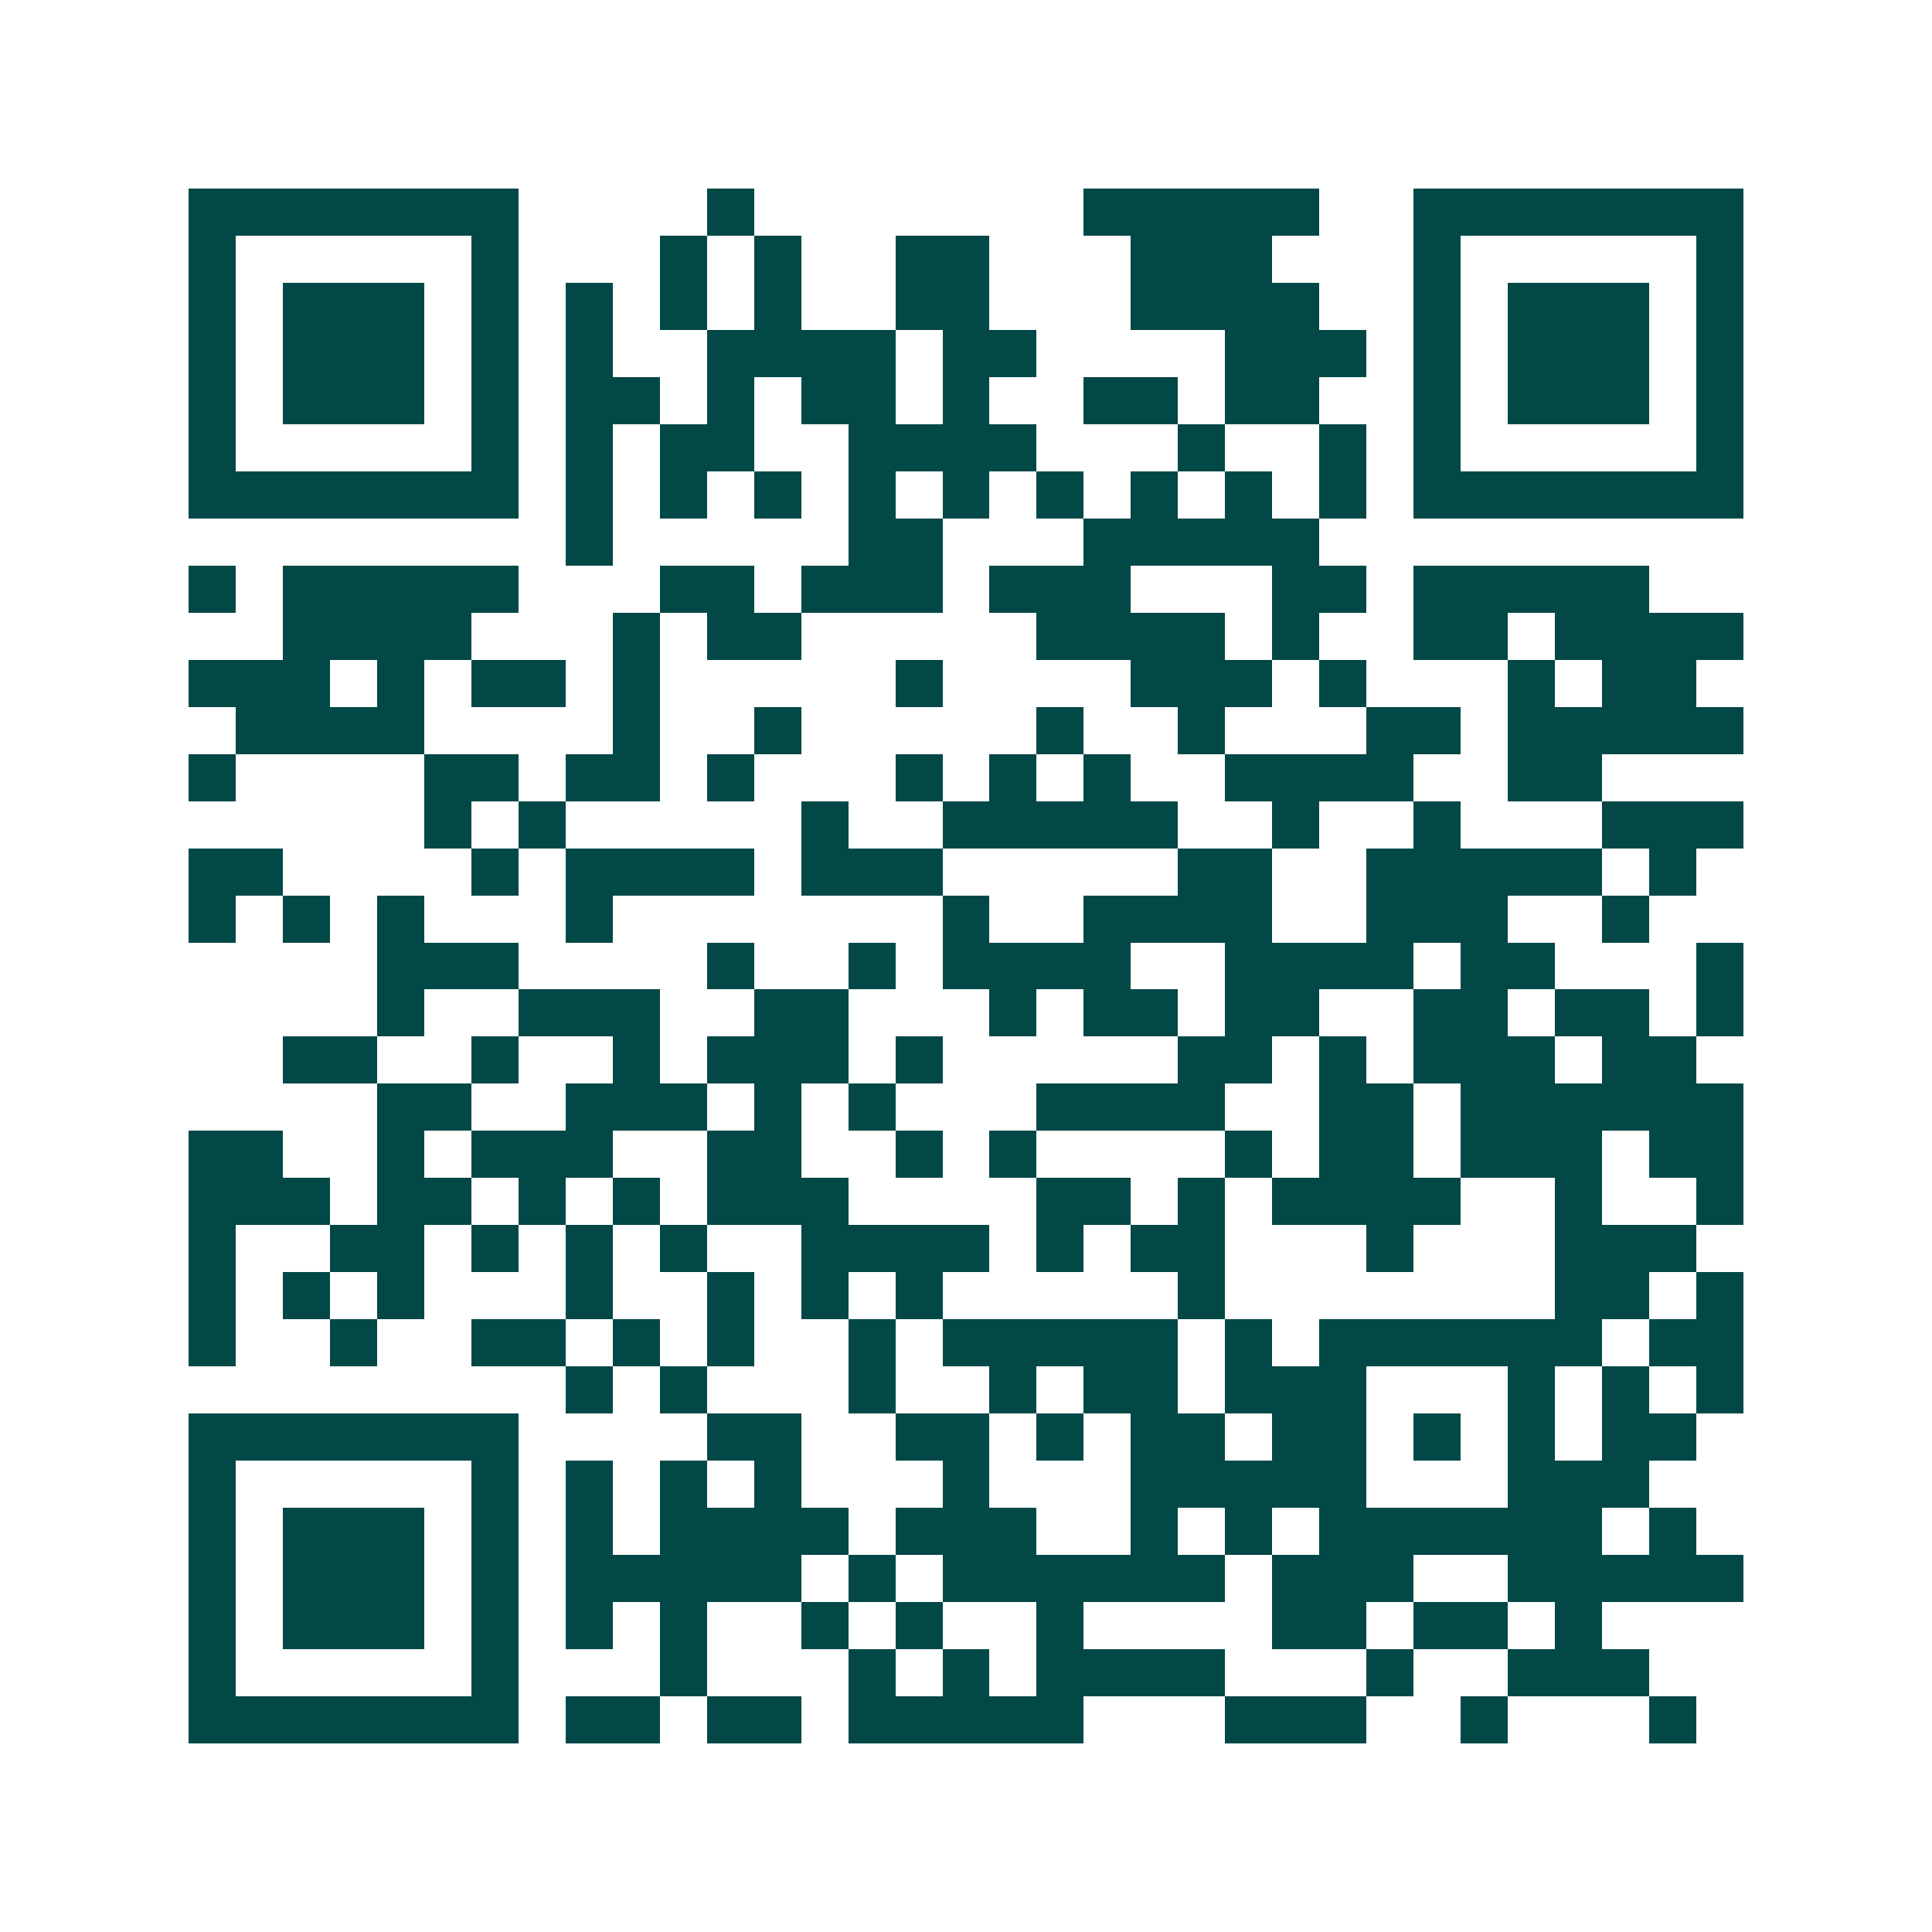 <svg xmlns="http://www.w3.org/2000/svg" width="200" height="200" viewBox="0 0 41 41" shape-rendering="crispEdges"><path fill="#ffffff" d="M0 0h41v41H0z"/><path stroke="#014847" d="M4 4.5h7m4 0h1m7 0h5m2 0h7M4 5.5h1m5 0h1m3 0h1m1 0h1m2 0h2m3 0h3m3 0h1m5 0h1M4 6.5h1m1 0h3m1 0h1m1 0h1m1 0h1m1 0h1m2 0h2m3 0h4m2 0h1m1 0h3m1 0h1M4 7.5h1m1 0h3m1 0h1m1 0h1m2 0h4m1 0h2m4 0h3m1 0h1m1 0h3m1 0h1M4 8.5h1m1 0h3m1 0h1m1 0h2m1 0h1m1 0h2m1 0h1m2 0h2m1 0h2m2 0h1m1 0h3m1 0h1M4 9.5h1m5 0h1m1 0h1m1 0h2m2 0h4m3 0h1m2 0h1m1 0h1m5 0h1M4 10.5h7m1 0h1m1 0h1m1 0h1m1 0h1m1 0h1m1 0h1m1 0h1m1 0h1m1 0h1m1 0h7M12 11.5h1m5 0h2m3 0h5M4 12.5h1m1 0h5m3 0h2m1 0h3m1 0h3m3 0h2m1 0h5M6 13.5h4m3 0h1m1 0h2m5 0h4m1 0h1m2 0h2m1 0h4M4 14.5h3m1 0h1m1 0h2m1 0h1m5 0h1m4 0h3m1 0h1m3 0h1m1 0h2M5 15.5h4m4 0h1m2 0h1m5 0h1m2 0h1m3 0h2m1 0h5M4 16.5h1m4 0h2m1 0h2m1 0h1m3 0h1m1 0h1m1 0h1m2 0h4m2 0h2M9 17.5h1m1 0h1m5 0h1m2 0h5m2 0h1m2 0h1m3 0h3M4 18.5h2m4 0h1m1 0h4m1 0h3m5 0h2m2 0h5m1 0h1M4 19.5h1m1 0h1m1 0h1m3 0h1m7 0h1m2 0h4m2 0h3m2 0h1M8 20.5h3m4 0h1m2 0h1m1 0h4m2 0h4m1 0h2m3 0h1M8 21.5h1m2 0h3m2 0h2m3 0h1m1 0h2m1 0h2m2 0h2m1 0h2m1 0h1M6 22.5h2m2 0h1m2 0h1m1 0h3m1 0h1m5 0h2m1 0h1m1 0h3m1 0h2M8 23.5h2m2 0h3m1 0h1m1 0h1m3 0h4m2 0h2m1 0h6M4 24.5h2m2 0h1m1 0h3m2 0h2m2 0h1m1 0h1m4 0h1m1 0h2m1 0h3m1 0h2M4 25.5h3m1 0h2m1 0h1m1 0h1m1 0h3m4 0h2m1 0h1m1 0h4m2 0h1m2 0h1M4 26.5h1m2 0h2m1 0h1m1 0h1m1 0h1m2 0h4m1 0h1m1 0h2m3 0h1m3 0h3M4 27.5h1m1 0h1m1 0h1m3 0h1m2 0h1m1 0h1m1 0h1m5 0h1m7 0h2m1 0h1M4 28.5h1m2 0h1m2 0h2m1 0h1m1 0h1m2 0h1m1 0h5m1 0h1m1 0h6m1 0h2M12 29.5h1m1 0h1m3 0h1m2 0h1m1 0h2m1 0h3m3 0h1m1 0h1m1 0h1M4 30.5h7m4 0h2m2 0h2m1 0h1m1 0h2m1 0h2m1 0h1m1 0h1m1 0h2M4 31.5h1m5 0h1m1 0h1m1 0h1m1 0h1m3 0h1m3 0h5m3 0h3M4 32.5h1m1 0h3m1 0h1m1 0h1m1 0h4m1 0h3m2 0h1m1 0h1m1 0h6m1 0h1M4 33.5h1m1 0h3m1 0h1m1 0h5m1 0h1m1 0h6m1 0h3m2 0h5M4 34.5h1m1 0h3m1 0h1m1 0h1m1 0h1m2 0h1m1 0h1m2 0h1m4 0h2m1 0h2m1 0h1M4 35.5h1m5 0h1m3 0h1m3 0h1m1 0h1m1 0h4m3 0h1m2 0h3M4 36.5h7m1 0h2m1 0h2m1 0h5m3 0h3m2 0h1m3 0h1"/></svg>
